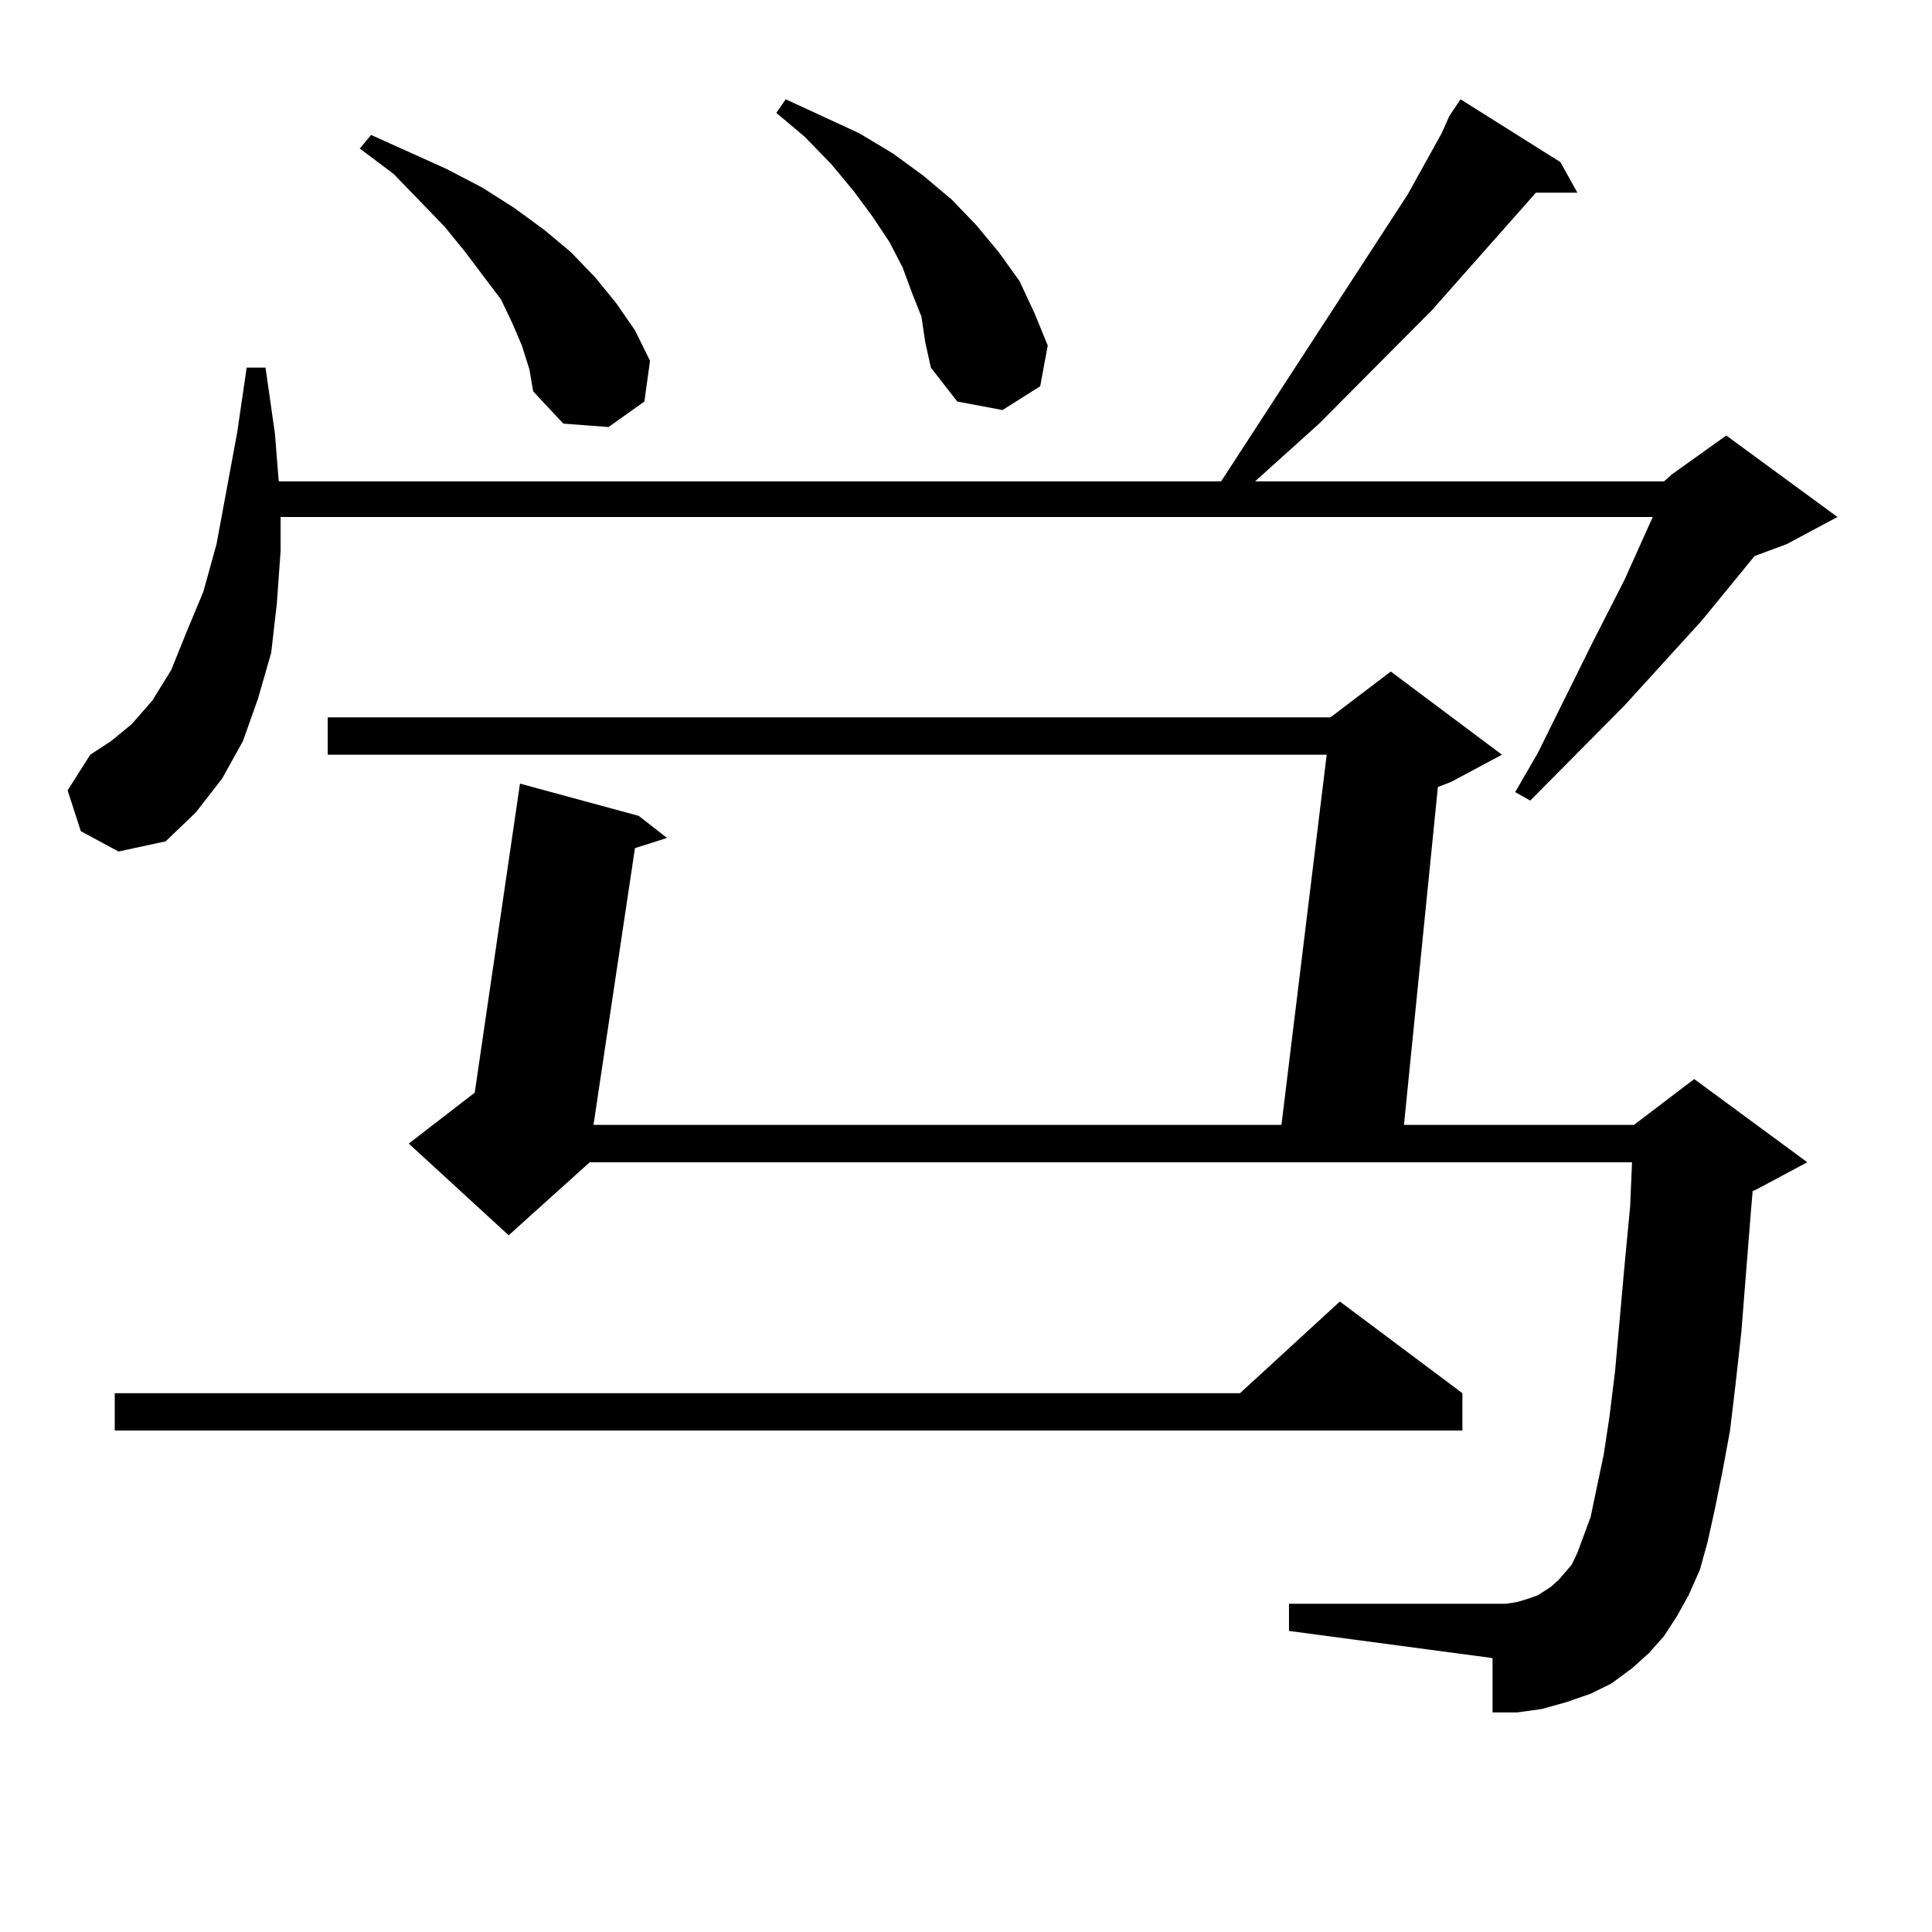 <?xml version="1.0" encoding="utf-8"?>
<!-- Generator: Adobe Illustrator 16.0.0, SVG Export Plug-In . SVG Version: 6.00 Build 0)  -->
<!DOCTYPE svg PUBLIC "-//W3C//DTD SVG 1.1//EN" "http://www.w3.org/Graphics/SVG/1.1/DTD/svg11.dtd">
<svg version="1.1" id="图层_1" xmlns="http://www.w3.org/2000/svg" xmlns:xlink="http://www.w3.org/1999/xlink" x="0px" y="0px"
	 width="1000px" height="1000px" viewBox="0 0 1000 1000" enable-background="new 0 0 1000 1000" xml:space="preserve">
<path d="M861.32,249.148l3.902-3.516l28.292-20.215l57.56,42.188l-26.341,14.063l-16.585,6.152l-27.316,33.398l-39.999,43.945
	l-48.779,49.219l-7.805-4.395l11.707-20.215l28.292-57.129l16.585-32.52l14.634-32.52H145.24v17.578l-1.951,27.246l-2.927,25.488
	l-6.829,23.73l-7.805,21.973l-10.731,19.336l-13.658,17.578l-15.609,14.941l-24.39,5.273l-19.512-10.547l-6.829-21.094
	l11.707-18.457l10.731-7.031l10.731-8.789L78.9,362.527l9.756-15.82l7.805-19.336l8.78-21.094l6.829-24.609l10.731-58.008
	l4.878-33.398h9.756l4.878,34.277l1.951,24.609h487.793l96.583-148.535l17.561-31.641l3.902-8.789l5.854-8.789l51.706,32.52
	l8.78,15.82H794.98l-53.657,60.645l-58.535,58.887l-33.17,29.883H861.32z M756.933,721.121v19.336H59.389v-19.336h582.425
	l51.706-47.461L756.933,721.121z M861.32,846.805l-7.805,8.789l-8.78,7.91l-10.731,7.91l-10.731,5.273l-12.683,4.395l-12.683,3.516
	l-12.683,1.758h-12.683V858.23l-105.363-14.063v-14.063h112.192l5.854-0.879l5.854-1.758l4.878-1.758l6.829-4.395l3.902-3.516
	l6.829-7.91l2.927-6.152l2.927-7.91l3.902-10.547l6.829-32.52l2.927-19.336l2.927-23.73l4.878-54.492l2.927-30.762l0.976-22.852
	H305.236l-41.95,37.793l-51.706-47.461l34.146-26.367l23.414-159.961l61.462,16.699l14.634,11.426l-16.585,5.273l-21.463,143.262
	h356.089l23.414-191.602H169.63v-19.336h519.012l31.219-23.73l57.56,43.066l-26.341,14.063l-6.829,2.637l-17.561,174.902h119.021
	l31.219-23.73l58.535,43.066l-26.341,14.063l-1.951,0.879l-0.976,11.426l-4.878,61.523l-2.927,26.367l-2.927,24.609l-3.902,21.094
	l-3.902,19.336l-3.902,17.578l-3.902,14.063l-5.854,13.184l-5.854,10.547L861.32,846.805z M270.115,178.836l-4.878-11.426
	l-5.854-12.305l-18.536-24.609l-10.731-13.184l-26.341-27.246l-17.561-13.184l5.854-7.031l39.023,17.578l18.536,9.668l16.585,10.547
	l15.609,11.426l13.658,11.426l12.683,13.184l10.731,13.184l9.756,14.063l7.805,15.82l-2.927,21.094l-18.536,13.184l-23.414-1.758
	l-15.609-16.699l-1.951-11.426L270.115,178.836z M476.939,163.895l-4.878-12.305l-4.878-13.184l-6.829-13.184l-8.78-13.184
	l-9.756-13.184l-11.707-14.063L416.453,70.73l-14.634-12.305l4.878-7.031l38.048,17.578l17.561,10.547l15.609,11.426l14.634,12.305
	l12.683,13.184l11.707,14.063l10.731,14.941l7.805,16.699l6.829,16.699l-3.902,21.094l-19.512,12.305l-23.414-4.395l-13.658-17.578
	l-2.927-13.184L476.939,163.895z"/>
</svg>

